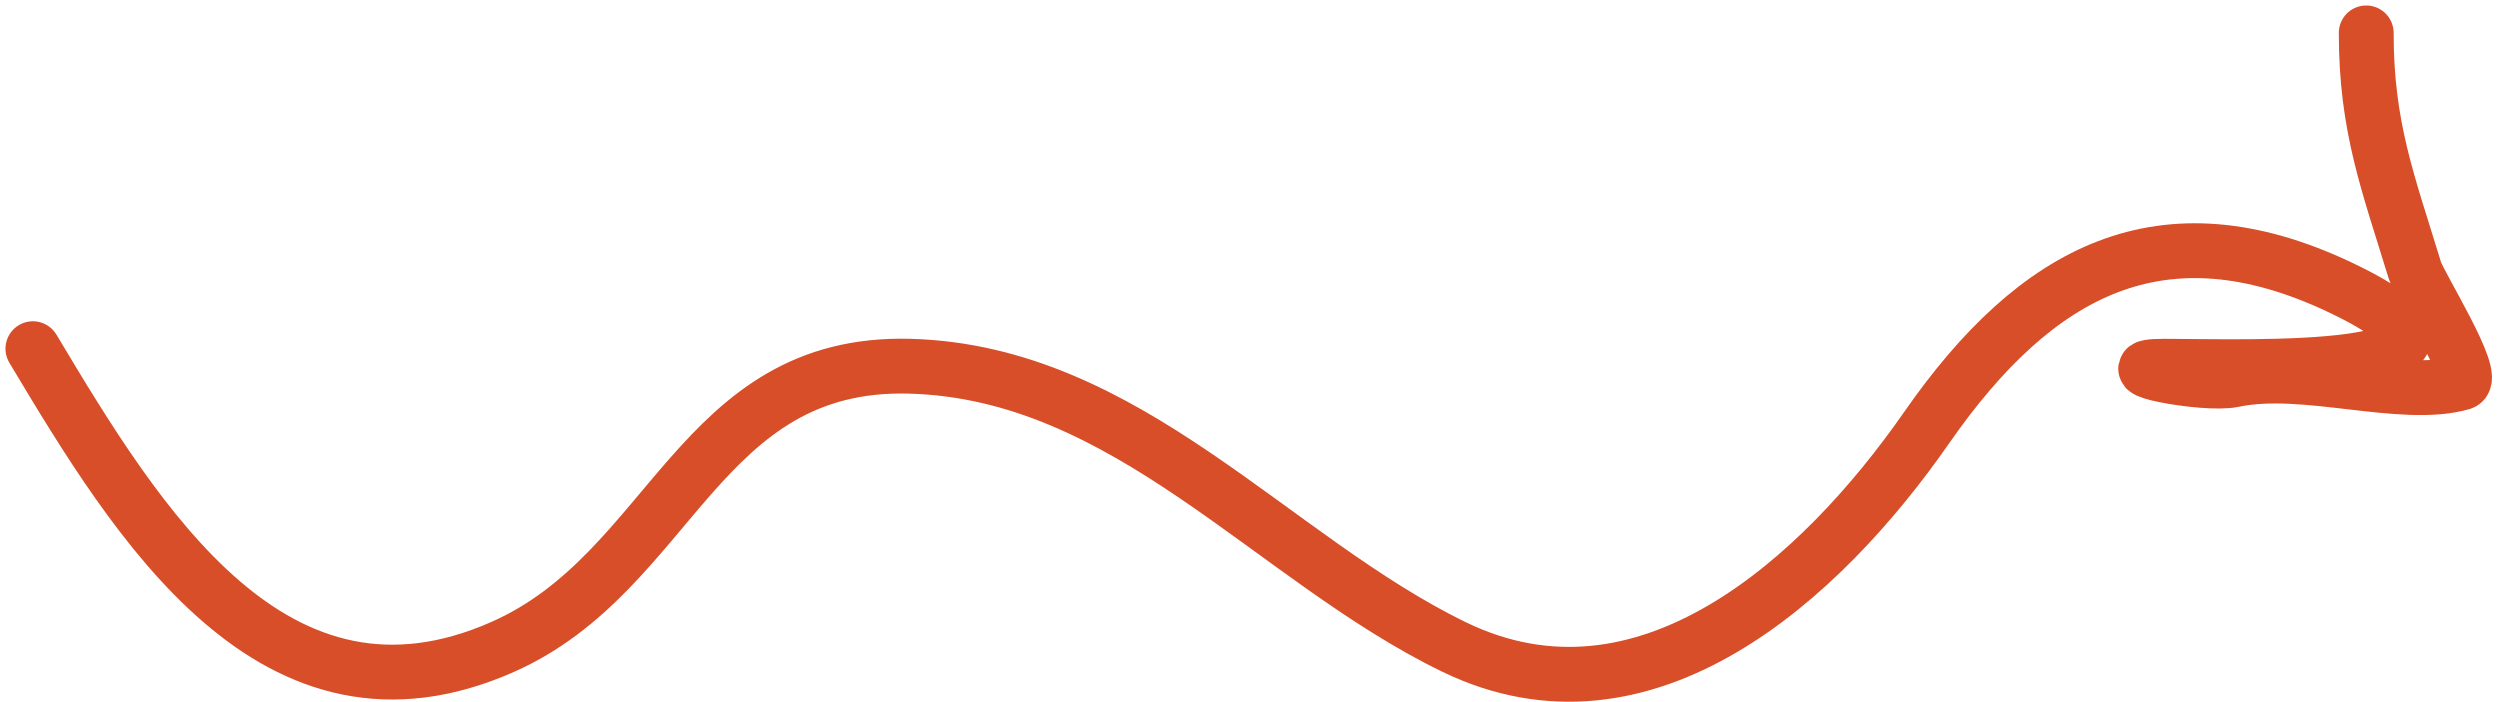 <svg width="228" height="64" viewBox="0 0 228 64" fill="none" xmlns="http://www.w3.org/2000/svg">
<path id="Vector 45" d="M3 31.8C12.576 47.815 25.006 68.208 45.844 59C61.325 52.16 63.664 32.863 83 33.4C102.845 33.951 116.008 50.941 132.6 59C150.012 67.457 166.083 52.84 175.711 39C185.728 24.601 197.218 18.535 213.4 26.2C230.822 34.452 204.463 33.4 197.4 33.4C191.953 33.4 200.98 35.219 203.711 34.645C210.183 33.282 219.042 36.474 224.511 34.911C225.998 34.486 220.646 26.003 220.245 24.689C217.795 16.672 215.8 11.622 215.8 3" stroke="#D74E28" stroke-width="5" stroke-linecap="round"/>
</svg>
